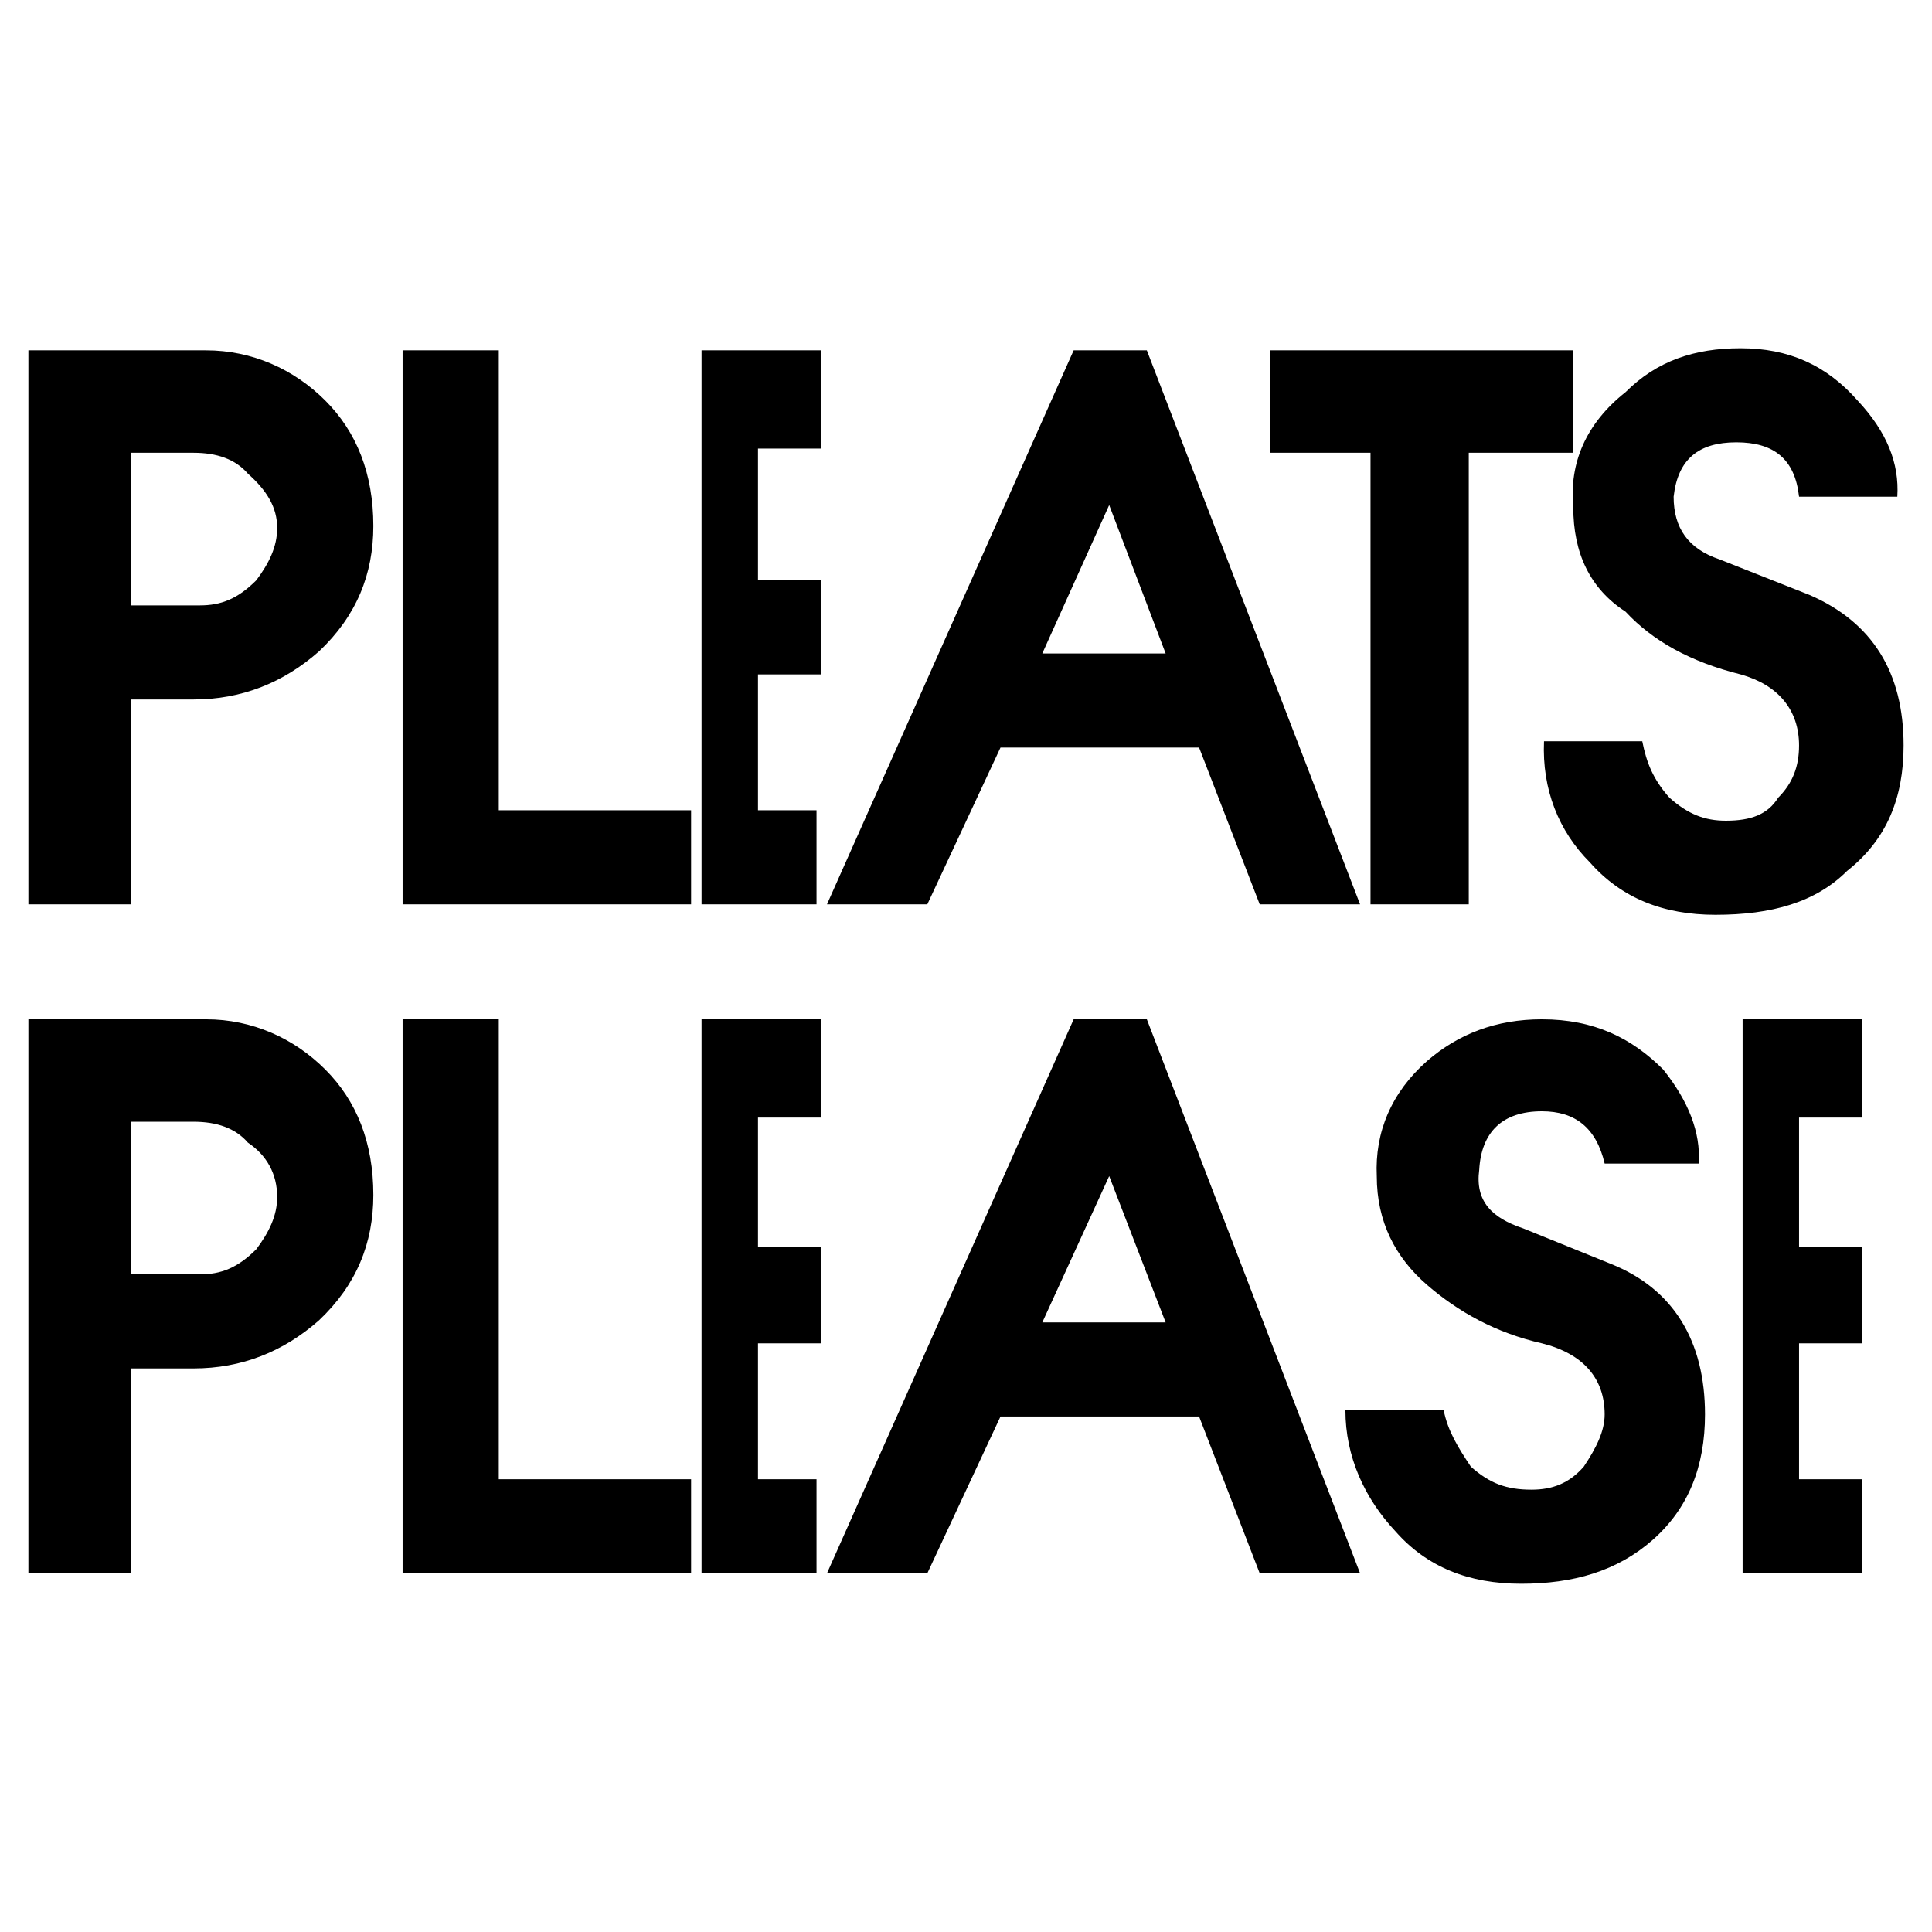 <svg viewBox="0 0 192.756 192.756" height="2500" width="2500" xmlns="http://www.w3.org/2000/svg"><g clip-rule="evenodd" fill-rule="evenodd"><path d="M0 0h192.756v192.756H0V0z" fill="#fff"></path><path d="M156.967 34.955h-30.242v10.219h10.011v45.051h9.803V45.174h10.428V34.955zM49.763 80.84V34.955h-9.595v55.27h28.783V80.84H49.763zM81.882 44.757v-9.802H69.994v55.27h11.471V80.84h-5.84V67.283h6.257v-9.386h-6.257v-13.14h6.257zM24.735 47.26c1.877 1.668 2.92 3.337 2.92 5.423 0 1.877-.835 3.545-2.086 5.214-1.877 1.877-3.546 2.503-5.632 2.503h-6.882V45.174h6.257c2.294 0 4.171.626 5.423 2.086zm-4.172-12.305H2.834v55.271h10.22v-20.44h6.257c4.797 0 8.969-1.669 12.514-4.797 3.754-3.546 5.423-7.717 5.423-12.514 0-5.214-1.668-9.386-4.797-12.514-3.128-3.129-7.299-5.006-11.888-5.006zM107.119 34.955l-24.611 55.27H92.52l7.301-15.643h19.812l6.049 15.643h10.012l-21.274-55.27h-7.301zm-3.129 30.242l6.674-14.808 5.633 14.808H103.99zM40.168 101.697v55.27h28.783v-9.385H49.763v-45.885h-9.595zM81.882 111.5v-9.803H69.994v55.27h11.471v-9.385h-5.84v-13.557h6.257v-9.595h-6.257V111.5h6.257zM185.75 111.5v-9.803h-11.889v55.27h11.889v-9.385h-6.258v-13.557h6.258v-9.595h-6.258V111.5h6.258zM27.655 119.426c0 1.877-.835 3.545-2.086 5.213-1.877 1.877-3.546 2.504-5.632 2.504h-6.882v-15.227h6.257c2.294 0 4.171.627 5.423 2.086 1.877 1.252 2.92 3.129 2.92 5.424zm-7.092-17.729H2.834v55.27h10.22v-20.439h6.257c4.797 0 8.969-1.668 12.514-4.797 3.754-3.545 5.423-7.717 5.423-12.514 0-5.215-1.668-9.387-4.797-12.514-3.128-3.129-7.299-5.006-11.888-5.006zM107.119 101.697l-24.611 55.27H92.52l7.301-15.643h19.812l6.049 15.643h10.012l-21.273-55.27h-7.302zm-3.129 30.242l6.674-14.6 5.633 14.6H103.99zM173.652 34.746c-4.588 0-8.342 1.252-11.471 4.38-3.963 3.129-5.631 7.092-5.215 11.472 0 4.588 1.67 8.134 5.215 10.428 2.711 2.92 6.465 5.006 11.471 6.257 3.756 1.042 5.84 3.545 5.84 7.091 0 2.085-.625 3.754-2.084 5.214-1.043 1.668-2.713 2.294-5.215 2.294-2.086 0-3.754-.625-5.631-2.294-1.67-1.877-2.295-3.546-2.713-5.631h-9.803c-.207 4.797 1.461 8.968 4.59 12.097 3.127 3.545 7.299 5.214 12.514 5.214 5.631 0 10.012-1.251 13.141-4.38 3.963-3.129 5.631-7.3 5.631-12.514 0-7.3-3.129-12.306-9.387-15.017l-8.969-3.546c-3.127-1.043-4.588-3.128-4.588-6.257.418-3.754 2.504-5.423 6.258-5.423s5.84 1.669 6.256 5.423h9.803c.209-3.337-1.041-6.466-3.963-9.594-3.127-3.545-6.883-5.214-11.68-5.214zM153.84 101.697c-4.59 0-8.344 1.459-11.473 4.17-3.545 3.129-5.213 7.092-5.006 11.473 0 4.588 1.877 8.133 5.006 10.846 3.129 2.711 6.883 4.797 11.473 5.84 4.17 1.043 6.256 3.545 6.256 7.09 0 1.67-.834 3.338-2.086 5.215-1.459 1.668-3.129 2.295-5.213 2.295-2.504 0-4.172-.627-6.049-2.295-1.252-1.877-2.295-3.545-2.713-5.631h-9.803c0 4.588 1.879 8.76 5.006 12.096 3.129 3.547 7.301 5.215 12.516 5.215 5.213 0 9.594-1.252 13.139-4.379 3.547-3.129 5.215-7.301 5.215-12.516 0-7.299-3.129-12.514-9.385-15.016l-8.762-3.547c-3.127-1.043-4.797-2.711-4.379-5.84.209-3.754 2.295-5.84 6.258-5.84 3.336 0 5.422 1.67 6.256 5.215h9.387c.207-3.129-1.043-6.258-3.547-9.385-3.129-3.129-6.883-5.006-12.096-5.006z"></path></g></svg>